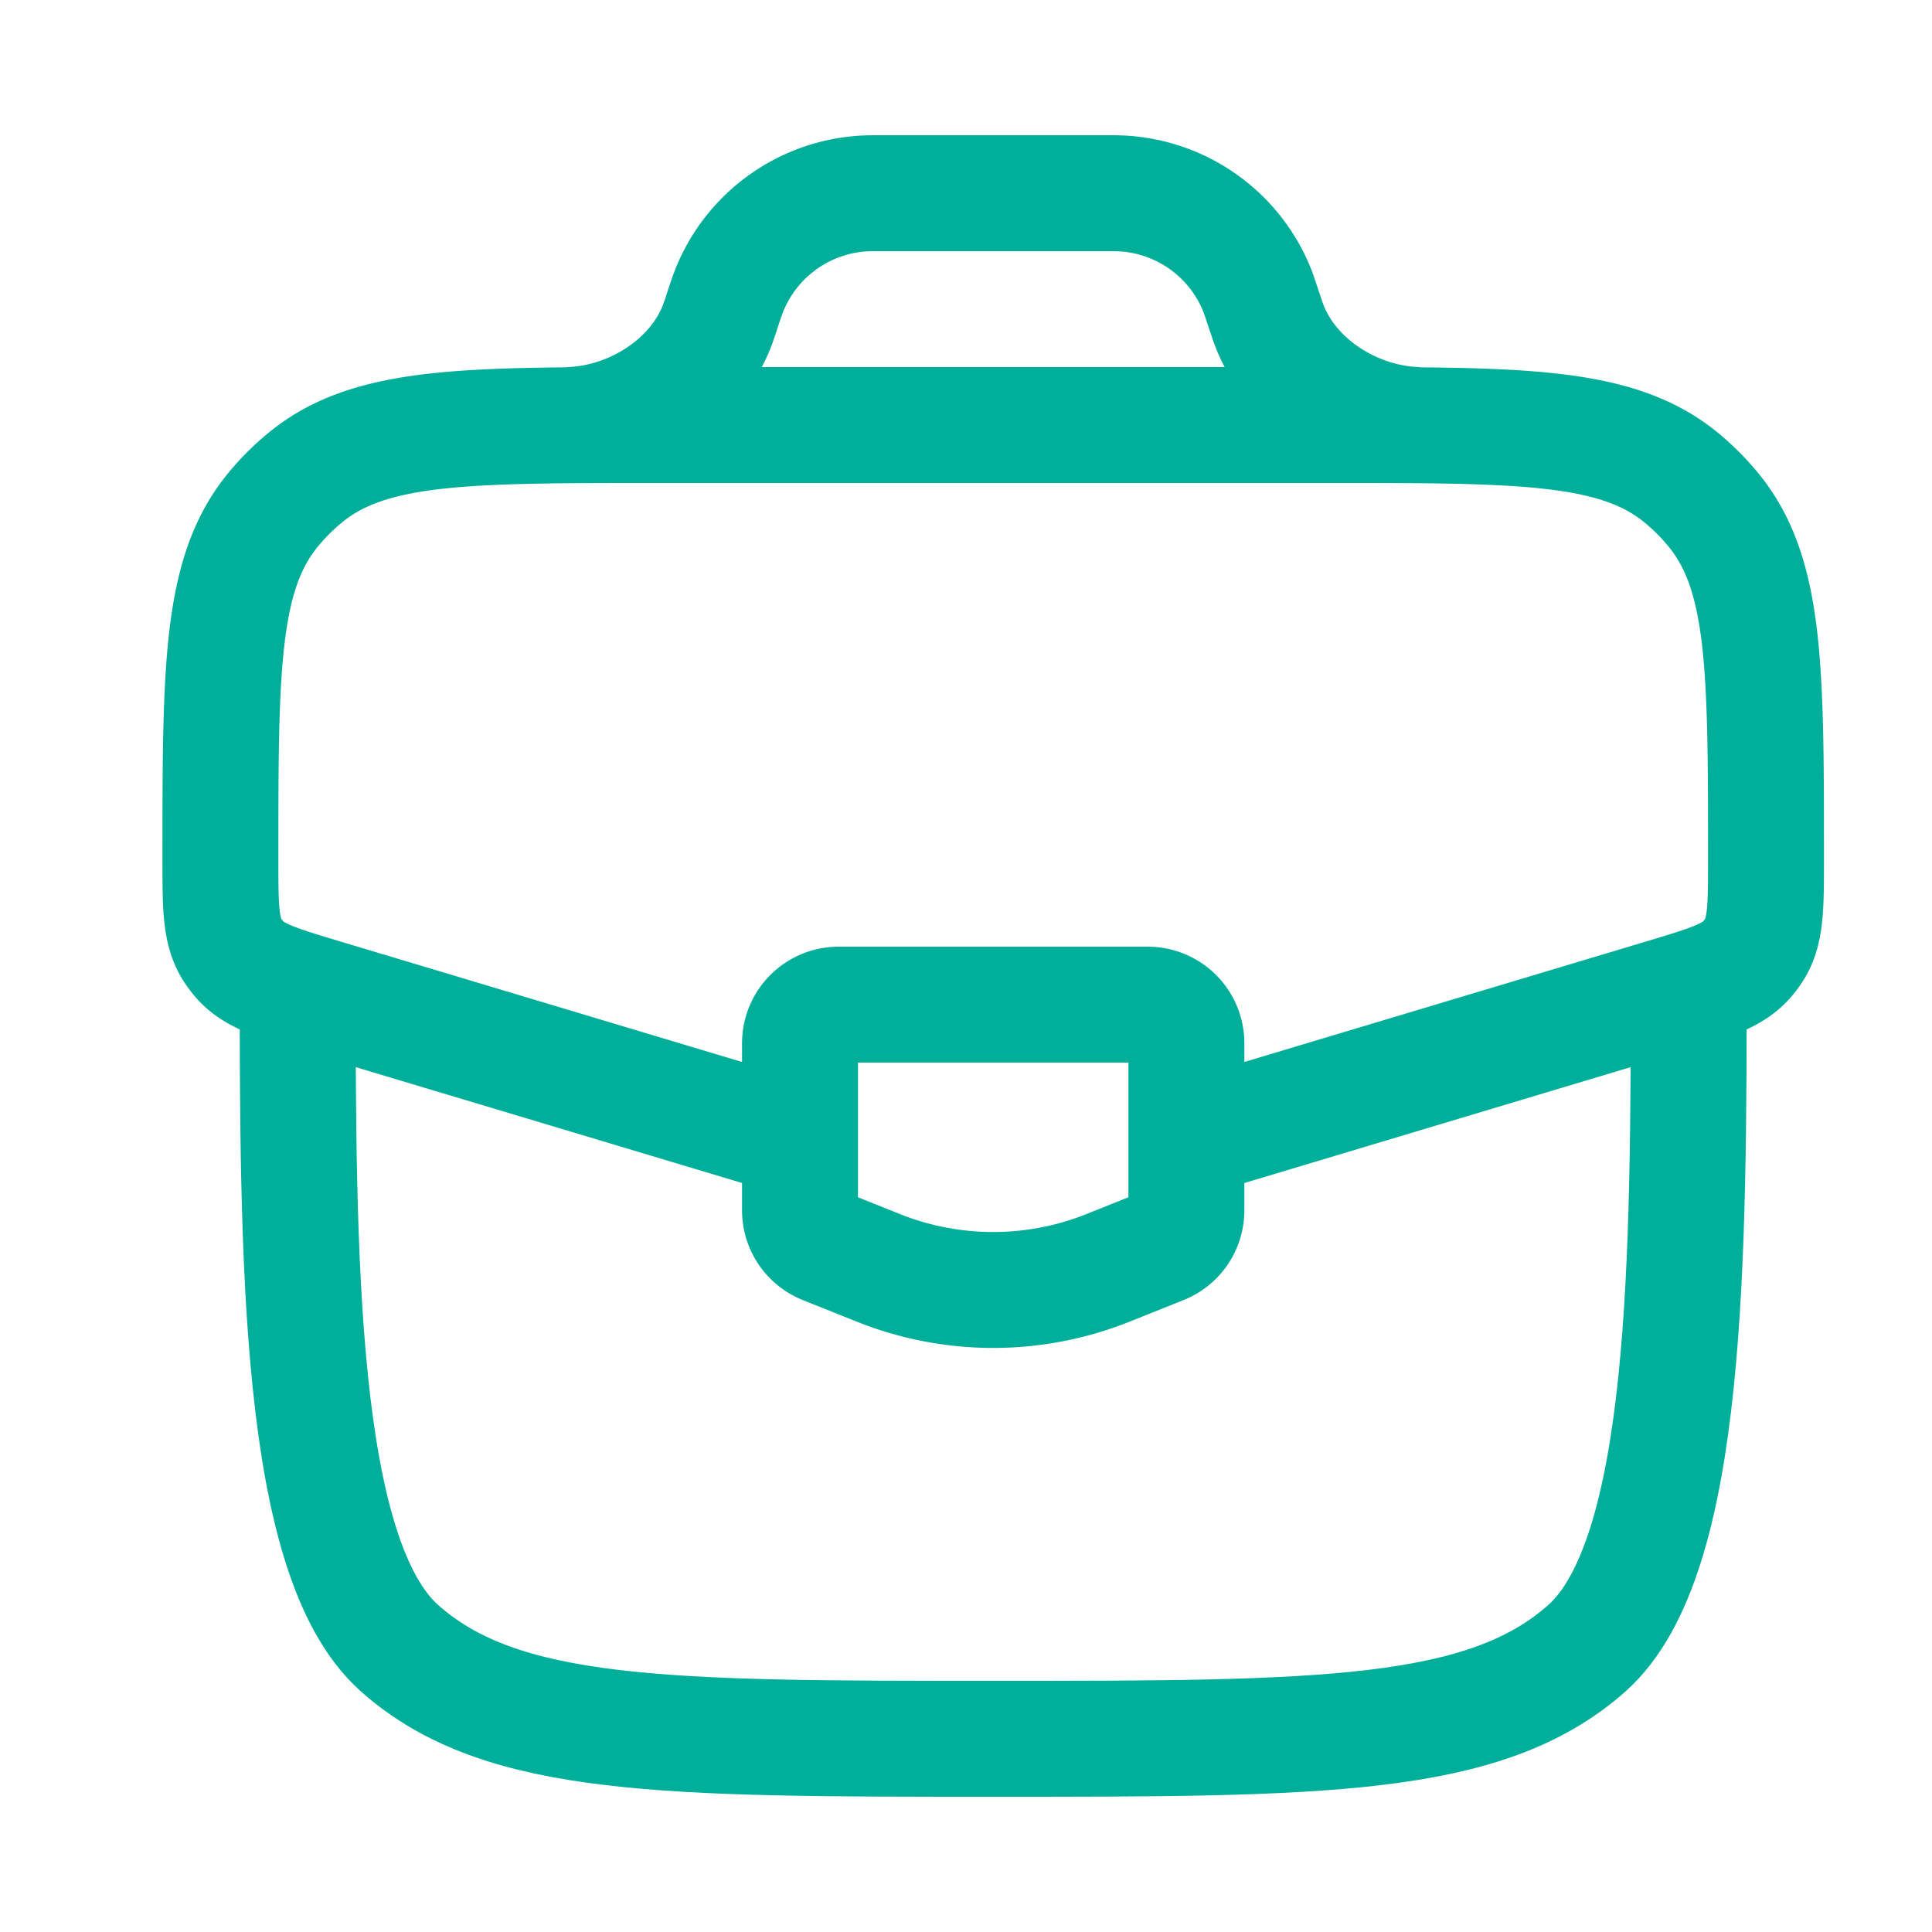 <svg xmlns="http://www.w3.org/2000/svg" width="25" height="25" fill="none"><path stroke="#00AF9A" stroke-width="1.5" d="M3.852 12.5c0 3.771 0 7.657 1.318 8.828C6.488 22.5 8.61 22.5 12.852 22.5s6.364 0 7.682-1.172 1.318-5.057 1.318-8.828"/><path stroke="#00AF9A" stroke-width="1.5" d="M15.512 14.702 21.52 12.9c.595-.179.893-.268 1.082-.482a1 1 0 0 0 .1-.134c.15-.243.15-.553.15-1.175 0-2.45 0-3.675-.673-4.502a3 3 0 0 0-.433-.434c-.828-.673-2.053-.673-4.503-.673H8.461c-2.45 0-3.675 0-4.502.673q-.24.195-.434.434c-.673.827-.673 2.052-.673 4.502 0 .622 0 .932.15 1.175q.045.07.1.134c.19.214.487.303 1.082.482l6.008 1.802M7.352 5.5c.823-.02 1.66-.545 1.94-1.32l.035-.103L9.352 4c.042-.127.064-.19.086-.246a2 2 0 0 1 1.735-1.25c.06-.004.127-.004.26-.004h2.838c.134 0 .2 0 .26.004a2 2 0 0 1 1.736 1.25c.022.056.043.12.085.246l.026.077c.018.053.026.08.035.103.28.775 1.116 1.3 1.94 1.32"/><path stroke="#00AF9A" stroke-linecap="round" stroke-width="1.5" d="M14.852 13h-4a.5.5 0 0 0-.5.5v2.162a.5.5 0 0 0 .314.464l.7.28a4 4 0 0 0 2.972 0l.7-.28a.5.5 0 0 0 .314-.465V13.5a.5.5 0 0 0-.5-.5Z"/></svg>